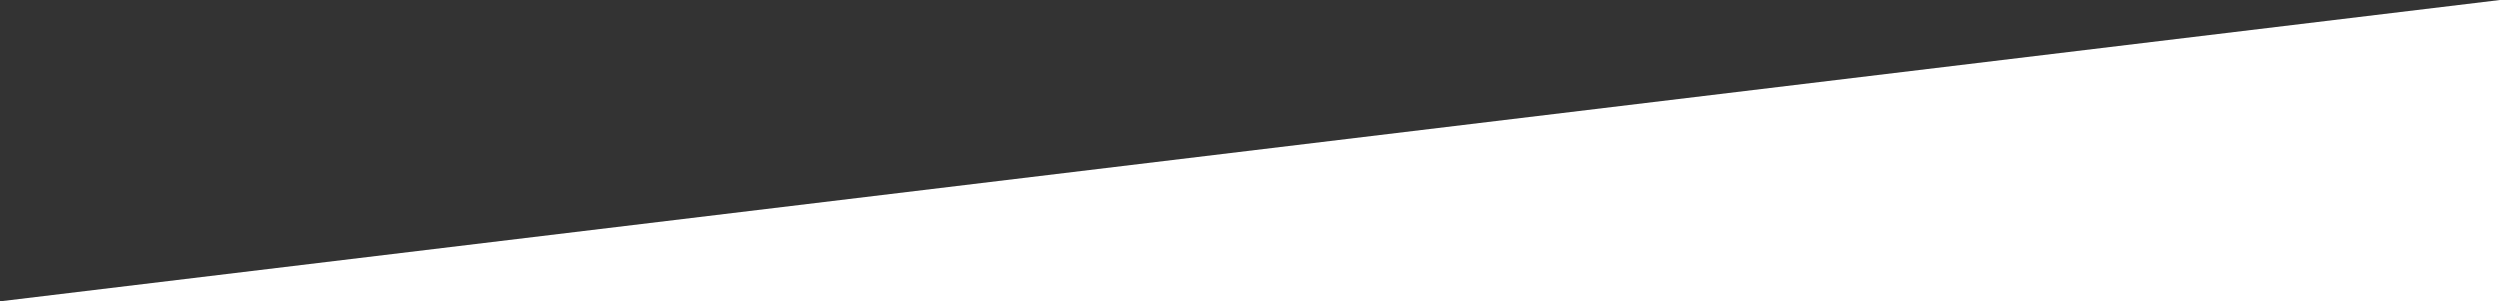 <?xml version="1.0" encoding="utf-8"?>
<!-- Generator: Adobe Illustrator 28.0.0, SVG Export Plug-In . SVG Version: 6.00 Build 0)  -->
<svg version="1.1" id="Layer_1" xmlns="http://www.w3.org/2000/svg" xmlns:xlink="http://www.w3.org/1999/xlink" x="0px" y="0px"
	 viewBox="0 0 1919.8 231.4" style="enable-background:new 0 0 1919.8 231.4;" xml:space="preserve">
<rect x="0" y="0" width="1919.8" height="231.4" fill="#333333" stroke="none"/>
<style type="text/css">
	.st0{fill:#FFFFFF;}
</style>
<polygon class="st0" points="1919.8,231.4 1919.8,0 0,231.4 "/>
</svg>

